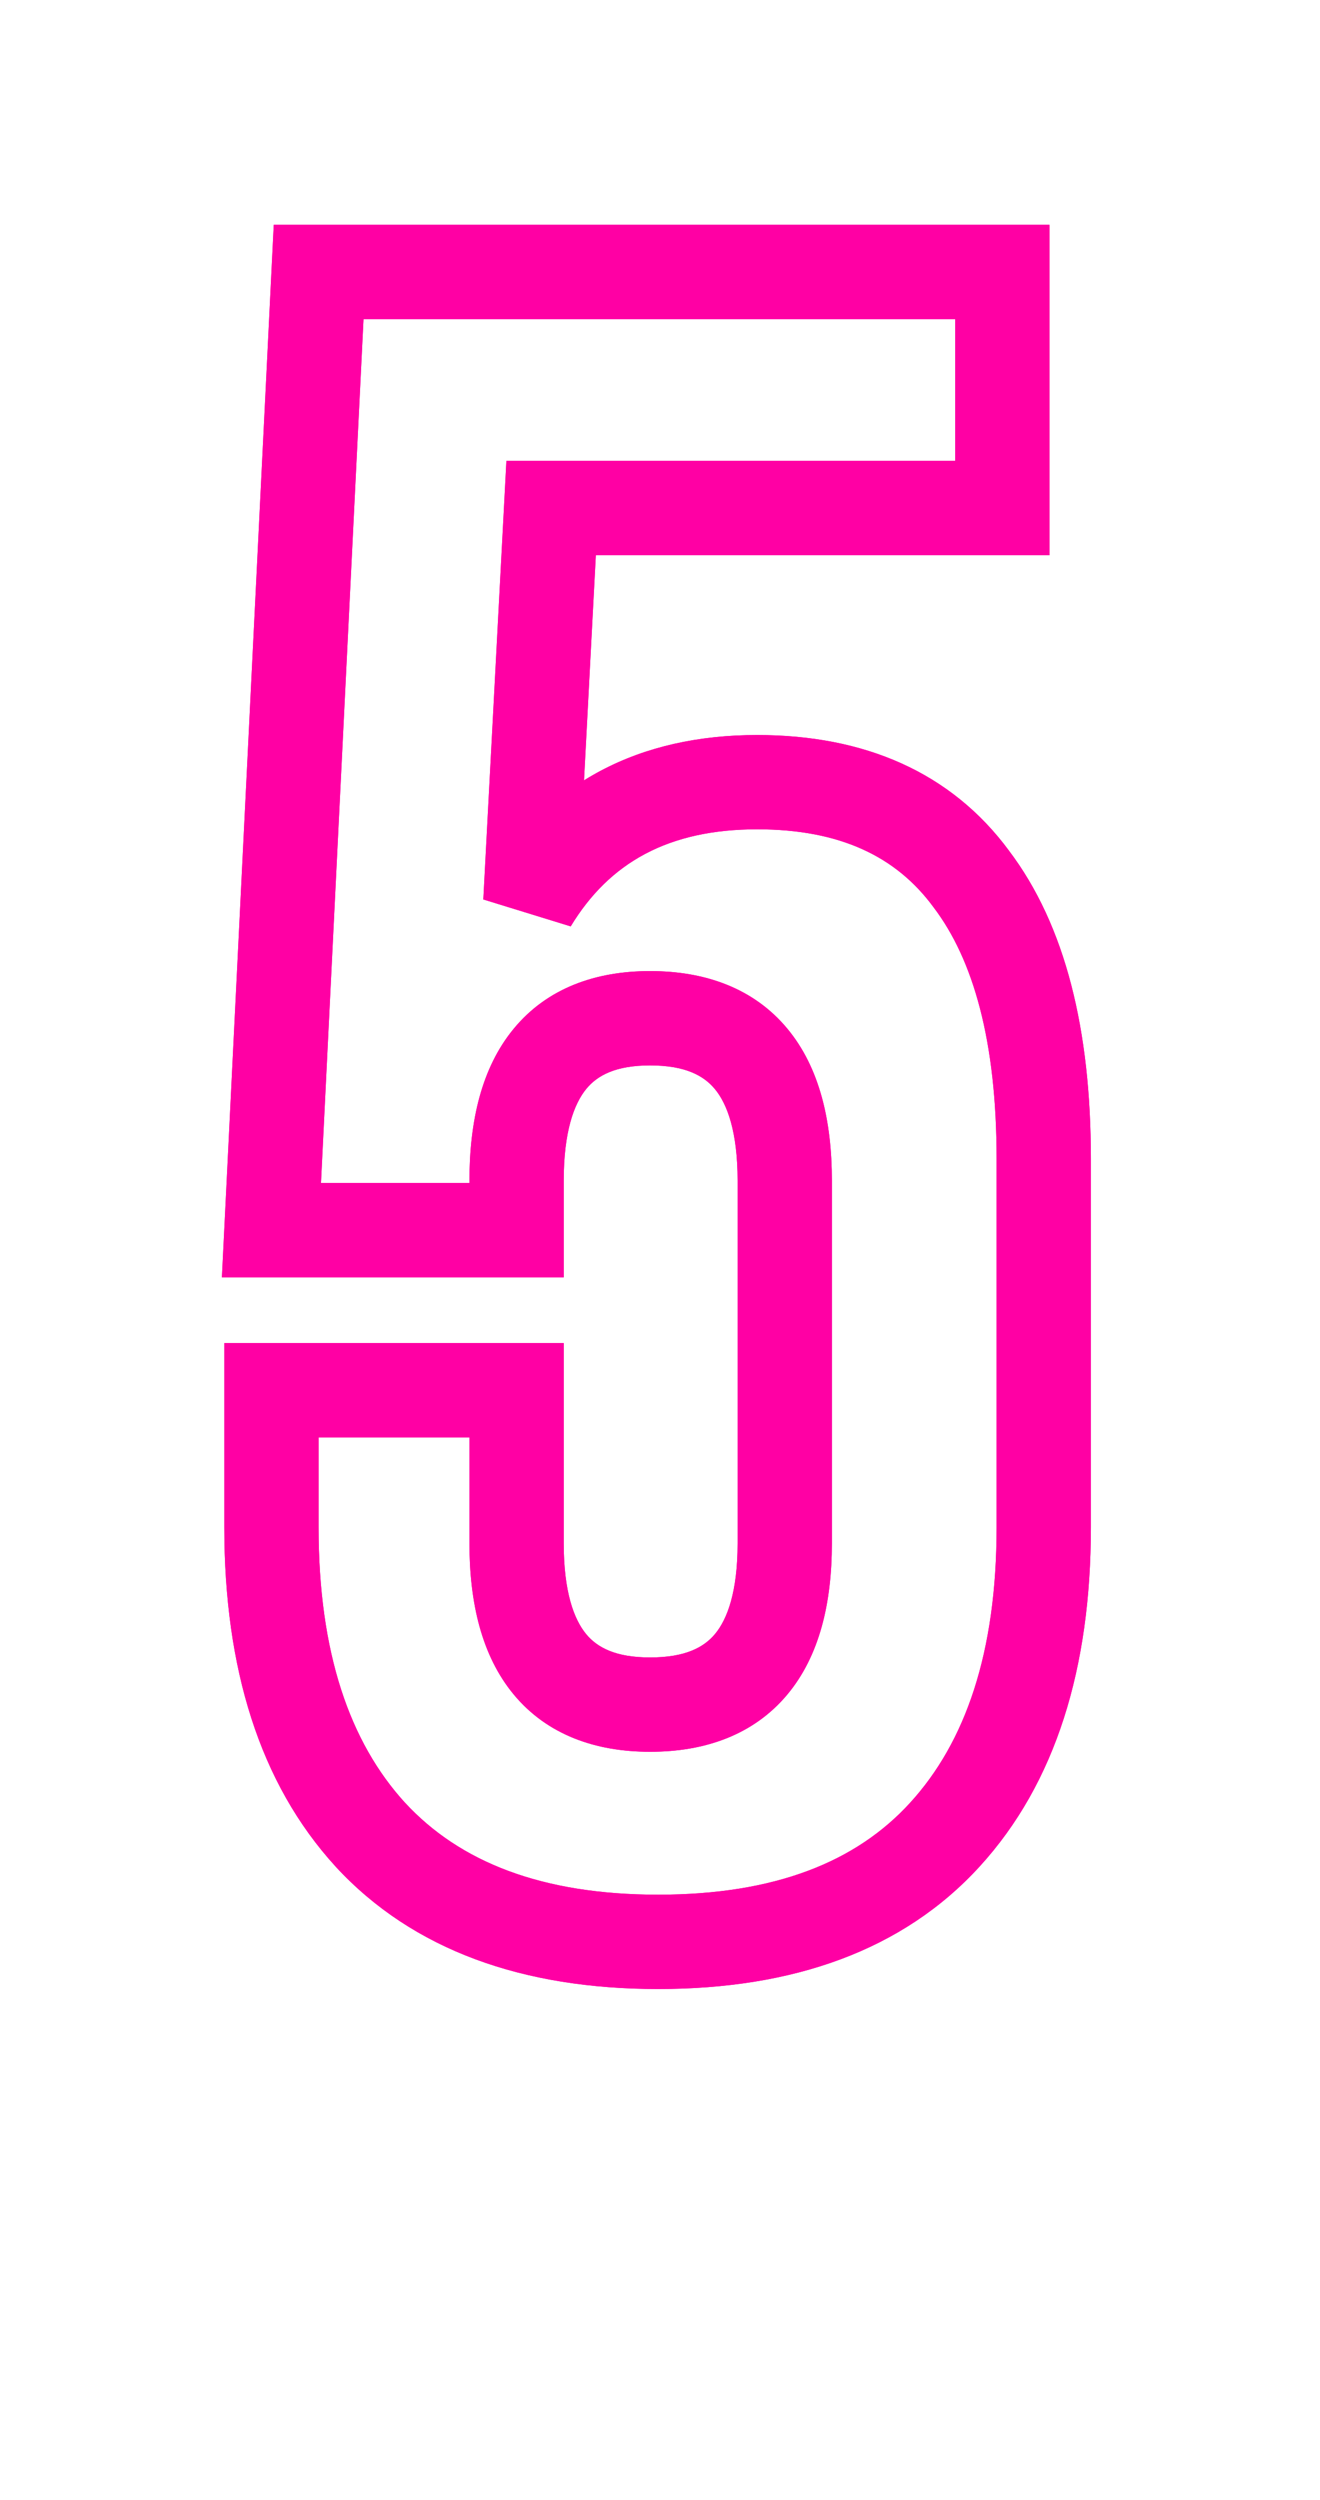 <?xml version="1.0" encoding="UTF-8"?> <svg xmlns="http://www.w3.org/2000/svg" width="28" height="53" viewBox="0 0 28 53" fill="none"> <path d="M5.758 29.472V28.472H4.758V29.472H5.758ZM10.958 29.472H11.958V28.472H10.958V29.472ZM10.958 26.079V27.079H11.958V26.079H10.958ZM5.758 26.079L4.759 26.029L4.707 27.079H5.758V26.079ZM6.759 5.766V4.766H5.807L5.76 5.717L6.759 5.766ZM21.261 5.766H22.261V4.766H21.261V5.766ZM21.261 10.771V11.771H22.261V10.771H21.261ZM11.69 10.771V9.771H10.742L10.692 10.718L11.69 10.771ZM11.251 19.121L10.252 19.068L12.106 19.639L11.251 19.121ZM20.602 18.632L19.797 19.226L19.805 19.237L20.602 18.632ZM20.04 38.896L19.302 38.221L19.302 38.221L20.04 38.896ZM7.857 38.896L7.12 39.571L7.123 39.575L7.857 38.896ZM6.758 32.377V29.472H4.758V32.377H6.758ZM5.758 30.472H10.958V28.472H5.758V30.472ZM9.958 29.472V32.719H11.958V29.472H9.958ZM9.958 32.719C9.958 33.972 10.214 35.097 10.896 35.921C11.608 36.78 12.637 37.137 13.79 37.137V35.137C13.055 35.137 12.668 34.924 12.436 34.645C12.174 34.329 11.958 33.745 11.958 32.719H9.958ZM13.79 37.137C14.948 37.137 15.982 36.782 16.7 35.924C17.388 35.1 17.646 33.973 17.646 32.719H15.646C15.646 33.744 15.429 34.326 15.165 34.642C14.93 34.923 14.536 35.137 13.79 35.137V37.137ZM17.646 32.719V25.029H15.646V32.719H17.646ZM17.646 25.029C17.646 23.768 17.389 22.636 16.702 21.808C15.986 20.945 14.95 20.586 13.79 20.586V22.586C14.534 22.586 14.927 22.802 15.163 23.086C15.428 23.405 15.646 23.995 15.646 25.029H17.646ZM13.79 20.586C12.635 20.586 11.605 20.947 10.894 21.812C10.213 22.639 9.958 23.77 9.958 25.029H11.958C11.958 23.993 12.175 23.402 12.438 23.082C12.671 22.8 13.057 22.586 13.79 22.586V20.586ZM9.958 25.029V26.079H11.958V25.029H9.958ZM10.958 25.079H5.758V27.079H10.958V25.079ZM6.757 26.128L7.758 5.815L5.76 5.717L4.759 26.029L6.757 26.128ZM6.759 6.766H21.261V4.766H6.759V6.766ZM20.261 5.766V10.771H22.261V5.766H20.261ZM21.261 9.771H11.69V11.771H21.261V9.771ZM10.692 10.718L10.252 19.068L12.25 19.173L12.689 10.824L10.692 10.718ZM12.106 19.639C12.929 18.28 14.187 17.581 16.061 17.581V15.582C13.573 15.582 11.623 16.576 10.396 18.602L12.106 19.639ZM16.061 17.581C17.829 17.581 19.013 18.164 19.797 19.226L21.406 18.038C20.172 16.366 18.329 15.582 16.061 15.582V17.581ZM19.805 19.237C20.645 20.343 21.14 22.069 21.14 24.565H23.14C23.14 21.853 22.609 19.624 21.398 18.028L19.805 19.237ZM21.14 24.565V32.377H23.14V24.565H21.14ZM21.14 32.377C21.14 35.034 20.481 36.933 19.302 38.221L20.778 39.571C22.399 37.799 23.14 35.352 23.14 32.377H21.14ZM19.302 38.221C18.161 39.47 16.439 40.166 13.961 40.166V42.166C16.822 42.166 19.152 41.35 20.778 39.571L19.302 38.221ZM13.961 40.166C11.484 40.166 9.75 39.47 8.592 38.217L7.123 39.575C8.764 41.349 11.1 42.166 13.961 42.166V40.166ZM8.595 38.221C7.417 36.933 6.758 35.034 6.758 32.377H4.758C4.758 35.352 5.499 37.799 7.12 39.571L8.595 38.221Z" fill="#FF00A4"></path> <g filter="url(#filter0_f)"> <path d="M5.758 29.472V28.472H4.758V29.472H5.758ZM10.958 29.472H11.958V28.472H10.958V29.472ZM10.958 26.079V27.079H11.958V26.079H10.958ZM5.758 26.079L4.759 26.029L4.707 27.079H5.758V26.079ZM6.759 5.766V4.766H5.807L5.76 5.717L6.759 5.766ZM21.261 5.766H22.261V4.766H21.261V5.766ZM21.261 10.771V11.771H22.261V10.771H21.261ZM11.69 10.771V9.771H10.742L10.692 10.718L11.69 10.771ZM11.251 19.121L10.252 19.068L12.106 19.639L11.251 19.121ZM20.602 18.632L19.797 19.226L19.805 19.237L20.602 18.632ZM20.04 38.896L19.302 38.221L19.302 38.221L20.04 38.896ZM7.857 38.896L7.12 39.571L7.123 39.575L7.857 38.896ZM6.758 32.377V29.472H4.758V32.377H6.758ZM5.758 30.472H10.958V28.472H5.758V30.472ZM9.958 29.472V32.719H11.958V29.472H9.958ZM9.958 32.719C9.958 33.972 10.214 35.097 10.896 35.921C11.608 36.78 12.637 37.137 13.79 37.137V35.137C13.055 35.137 12.668 34.924 12.436 34.645C12.174 34.329 11.958 33.745 11.958 32.719H9.958ZM13.79 37.137C14.948 37.137 15.982 36.782 16.7 35.924C17.388 35.1 17.646 33.973 17.646 32.719H15.646C15.646 33.744 15.429 34.326 15.165 34.642C14.93 34.923 14.536 35.137 13.79 35.137V37.137ZM17.646 32.719V25.029H15.646V32.719H17.646ZM17.646 25.029C17.646 23.768 17.389 22.636 16.702 21.808C15.986 20.945 14.95 20.586 13.79 20.586V22.586C14.534 22.586 14.927 22.802 15.163 23.086C15.428 23.405 15.646 23.995 15.646 25.029H17.646ZM13.79 20.586C12.635 20.586 11.605 20.947 10.894 21.812C10.213 22.639 9.958 23.77 9.958 25.029H11.958C11.958 23.993 12.175 23.402 12.438 23.082C12.671 22.8 13.057 22.586 13.79 22.586V20.586ZM9.958 25.029V26.079H11.958V25.029H9.958ZM10.958 25.079H5.758V27.079H10.958V25.079ZM6.757 26.128L7.758 5.815L5.76 5.717L4.759 26.029L6.757 26.128ZM6.759 6.766H21.261V4.766H6.759V6.766ZM20.261 5.766V10.771H22.261V5.766H20.261ZM21.261 9.771H11.69V11.771H21.261V9.771ZM10.692 10.718L10.252 19.068L12.25 19.173L12.689 10.824L10.692 10.718ZM12.106 19.639C12.929 18.28 14.187 17.581 16.061 17.581V15.582C13.573 15.582 11.623 16.576 10.396 18.602L12.106 19.639ZM16.061 17.581C17.829 17.581 19.013 18.164 19.797 19.226L21.406 18.038C20.172 16.366 18.329 15.582 16.061 15.582V17.581ZM19.805 19.237C20.645 20.343 21.14 22.069 21.14 24.565H23.14C23.14 21.853 22.609 19.624 21.398 18.028L19.805 19.237ZM21.14 24.565V32.377H23.14V24.565H21.14ZM21.14 32.377C21.14 35.034 20.481 36.933 19.302 38.221L20.778 39.571C22.399 37.799 23.14 35.352 23.14 32.377H21.14ZM19.302 38.221C18.161 39.47 16.439 40.166 13.961 40.166V42.166C16.822 42.166 19.152 41.35 20.778 39.571L19.302 38.221ZM13.961 40.166C11.484 40.166 9.75 39.47 8.592 38.217L7.123 39.575C8.764 41.349 11.1 42.166 13.961 42.166V40.166ZM8.595 38.221C7.417 36.933 6.758 35.034 6.758 32.377H4.758C4.758 35.352 5.499 37.799 7.12 39.571L8.595 38.221Z" fill="#FF00A4"></path> </g> <defs> <filter id="filter0_f" x="0.708" y="0.766" width="26.432" height="45.4" filterUnits="userSpaceOnUse" color-interpolation-filters="sRGB"> <feFlood flood-opacity="0" result="BackgroundImageFix"></feFlood> <feBlend mode="normal" in="SourceGraphic" in2="BackgroundImageFix" result="shape"></feBlend> <feGaussianBlur stdDeviation="2" result="effect1_foregroundBlur"></feGaussianBlur> </filter> </defs> </svg> 